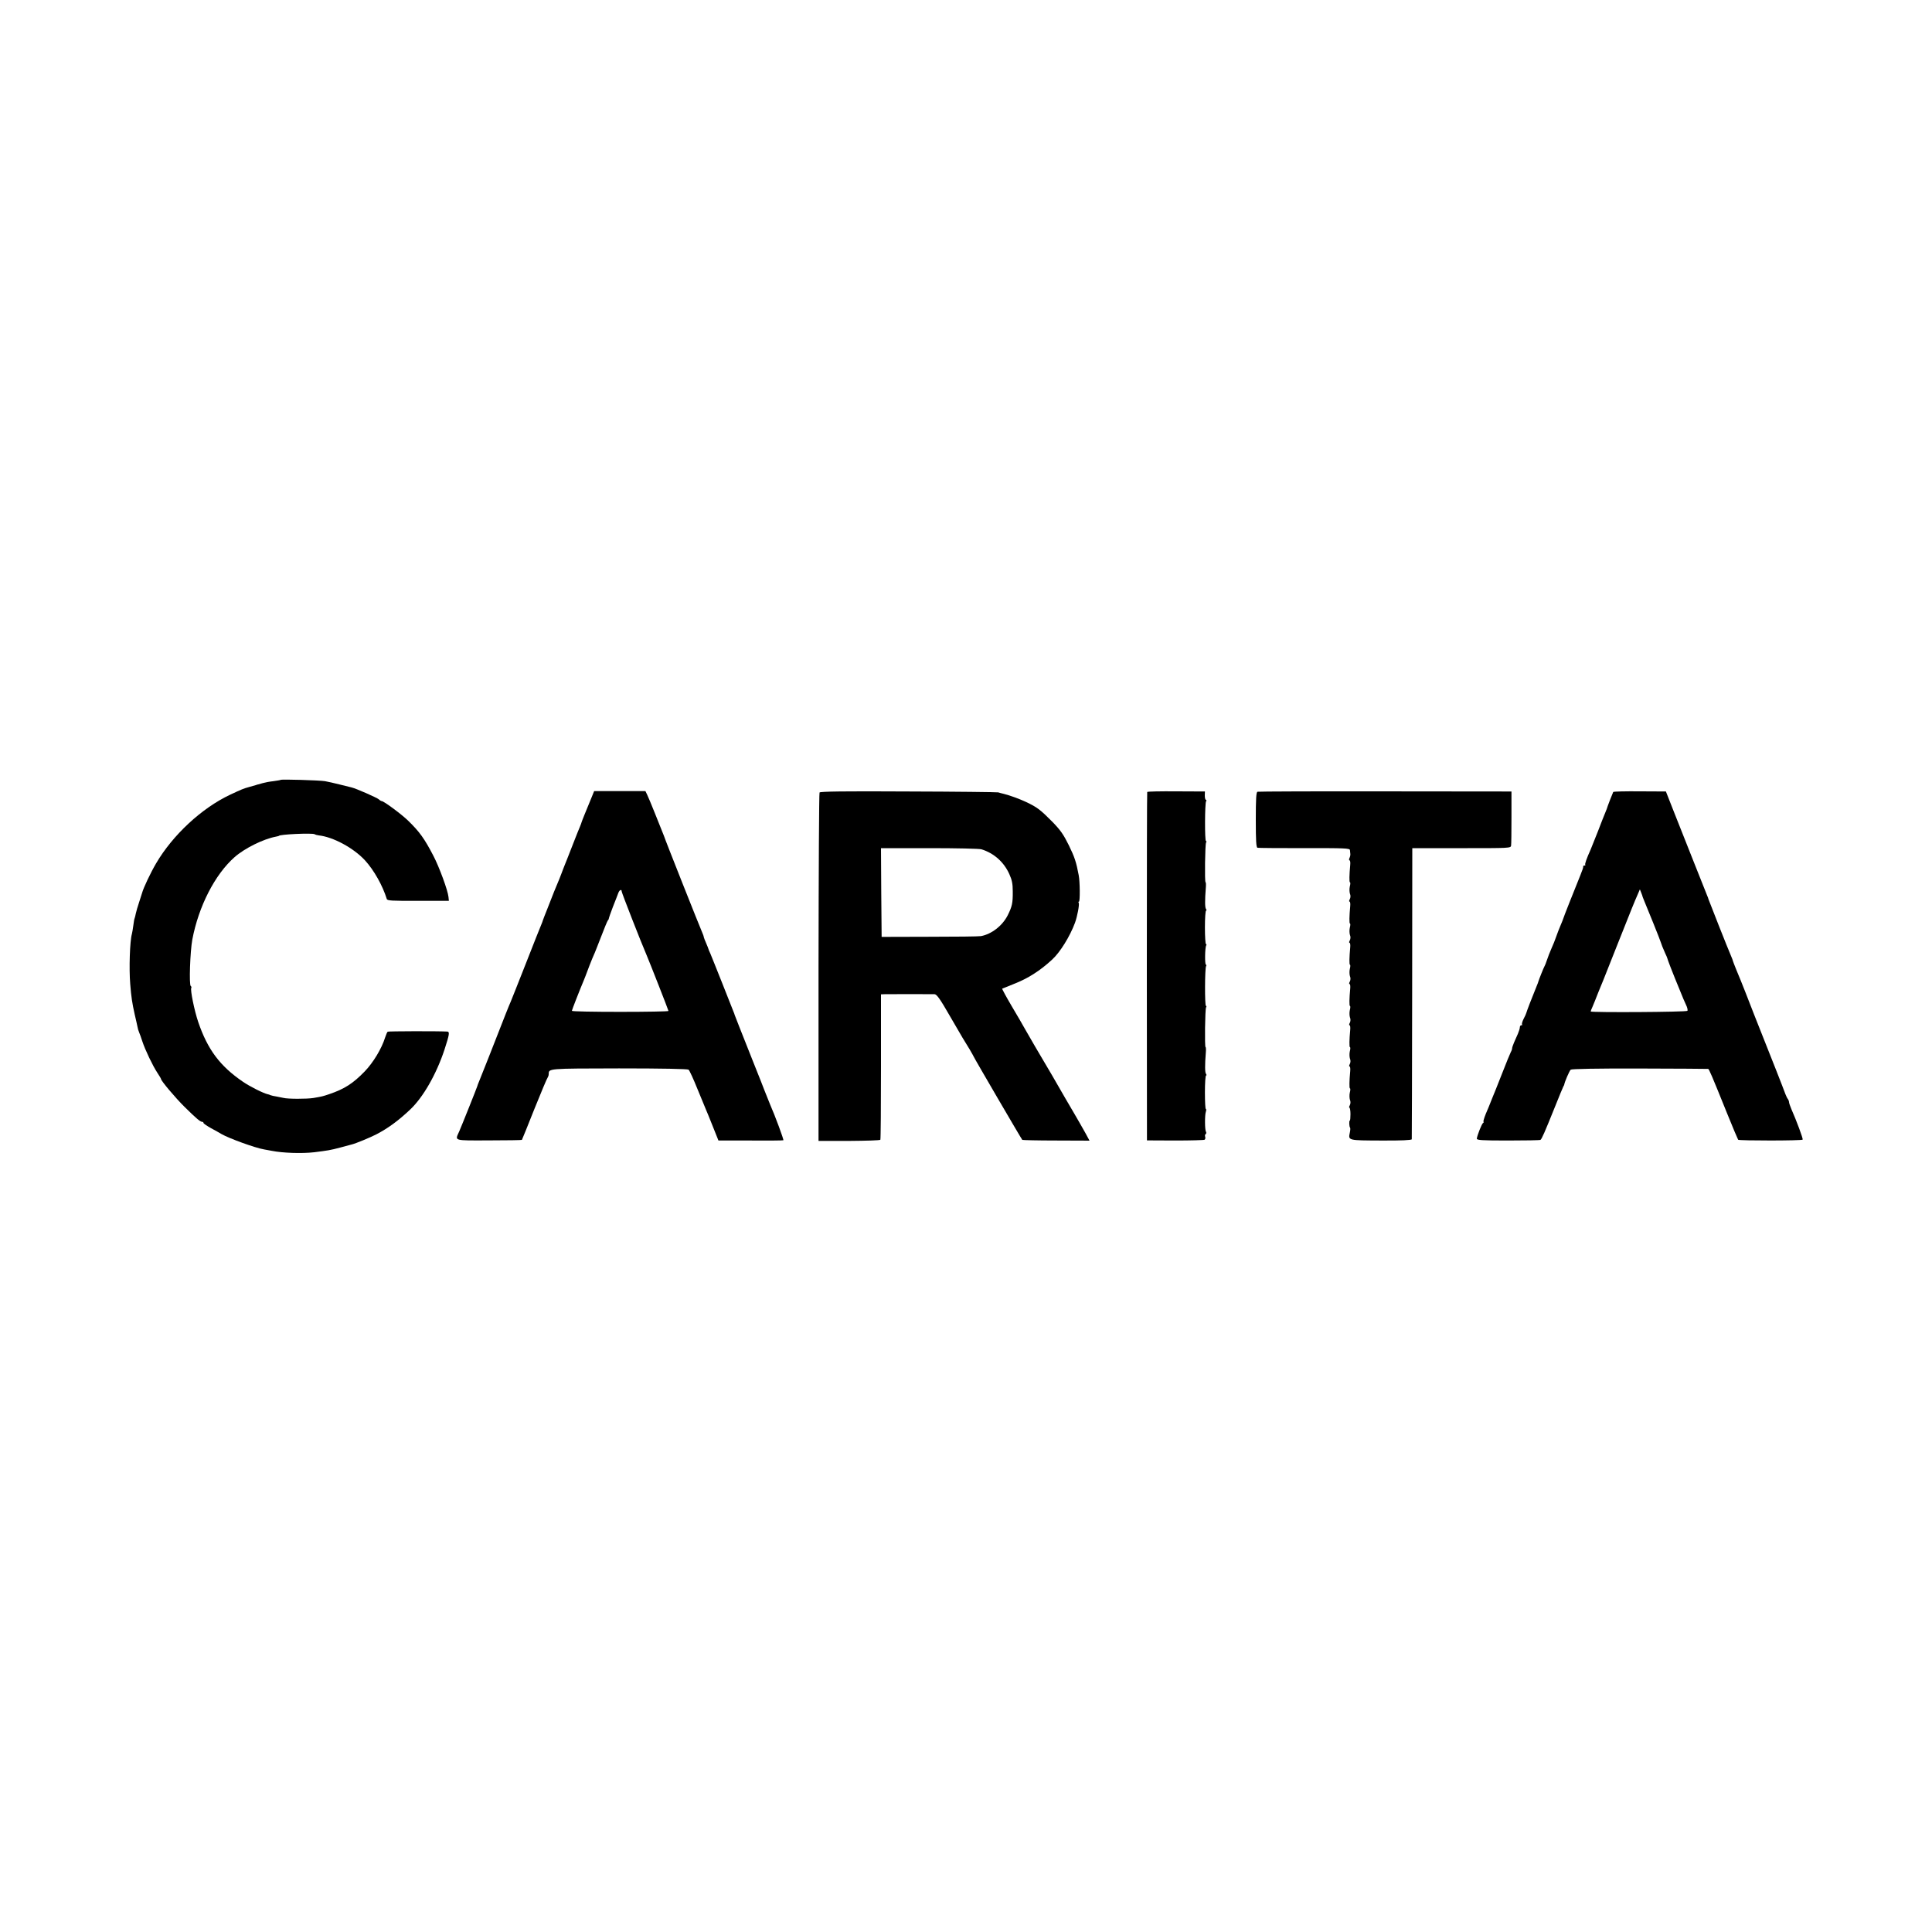 <?xml version="1.0" standalone="no"?>
<!DOCTYPE svg PUBLIC "-//W3C//DTD SVG 20010904//EN"
 "http://www.w3.org/TR/2001/REC-SVG-20010904/DTD/svg10.dtd">
<svg version="1.0" xmlns="http://www.w3.org/2000/svg"
 width="1500pt" height="1500pt" viewBox="0 0 1500 1500"
 preserveAspectRatio="xMidYMid meet">
<g transform="translate(0,1500) scale(0.1,-0.1)"
fill="#000000" stroke="none">
<path d="M2179 8945 c-2 -2 -28 -6 -56 -10 -29 -3 -66 -10 -83 -15 -17 -5 -32
-9 -35 -10 -3 0 -10 -2 -17 -5 -7 -2 -31 -9 -53 -15 -47 -13 -58 -18 -148 -60
-221 -104 -446 -313 -575 -533 -44 -75 -98 -190 -108 -227 -2 -8 -13 -42 -24
-75 -11 -33 -23 -73 -26 -89 -3 -16 -7 -32 -9 -36 -2 -3 -7 -29 -10 -56 -4
-27 -8 -56 -11 -65 -16 -55 -23 -270 -13 -389 8 -102 15 -147 35 -237 9 -37
18 -79 21 -93 2 -14 8 -34 13 -45 5 -11 16 -42 25 -70 22 -67 81 -190 116
-243 16 -24 29 -46 29 -49 0 -14 111 -146 184 -218 89 -88 121 -115 136 -115
6 0 10 -4 10 -9 0 -4 26 -22 58 -40 31 -17 68 -37 82 -46 59 -34 263 -108 330
-119 19 -3 46 -8 60 -11 84 -17 234 -22 330 -11 103 13 125 16 200 36 41 11
83 22 93 25 29 7 138 52 187 77 91 47 172 106 264 193 101 95 204 275 267 466
38 117 42 139 21 140 -77 4 -456 3 -462 -1 -4 -3 -13 -23 -20 -45 -27 -87 -93
-196 -159 -264 -90 -93 -157 -136 -275 -176 -50 -17 -54 -18 -124 -30 -52 -8
-198 -8 -232 1 -14 3 -38 8 -55 11 -16 2 -37 7 -45 10 -8 4 -17 7 -20 7 -34 7
-140 60 -195 98 -177 121 -273 249 -346 463 -30 88 -63 250 -54 265 3 5 1 11
-4 14 -14 9 -5 268 12 361 49 258 175 505 328 640 78 69 224 141 320 159 13 3
24 5 24 6 0 12 261 24 278 13 6 -4 21 -8 32 -9 111 -12 269 -97 358 -193 70
-76 138 -197 170 -301 4 -13 39 -15 243 -14 l239 0 -3 30 c-5 51 -72 233 -117
319 -70 135 -108 187 -195 272 -52 51 -190 153 -206 153 -4 0 -15 6 -23 14
-15 13 -174 83 -210 92 -9 2 -51 12 -93 23 -42 11 -94 22 -115 26 -42 7 -338
16 -344 10z"/>
<path d="M4598 8821 c-49 -119 -81 -197 -83 -206 -1 -5 -7 -21 -13 -35 -6 -14
-29 -70 -50 -125 -21 -55 -43 -109 -47 -120 -5 -11 -9 -22 -10 -25 -1 -3 -5
-14 -10 -25 -4 -11 -17 -42 -27 -70 -10 -27 -23 -59 -28 -70 -5 -11 -18 -42
-29 -70 -10 -27 -34 -86 -51 -130 -18 -44 -33 -84 -35 -90 -1 -5 -7 -21 -13
-35 -6 -14 -59 -146 -117 -295 -58 -148 -112 -283 -119 -300 -7 -16 -25 -59
-39 -95 -97 -248 -192 -490 -205 -520 -8 -19 -16 -39 -17 -45 -4 -14 -123
-312 -140 -350 -33 -74 -50 -70 232 -69 139 0 254 2 255 4 2 3 46 111 97 240
52 129 98 239 103 244 4 6 8 17 8 25 1 46 -13 45 546 46 337 0 532 -4 540 -10
7 -5 38 -73 69 -150 32 -77 61 -149 66 -160 5 -11 29 -69 53 -130 l44 -110
248 0 c137 -1 252 0 256 2 5 3 -65 192 -103 278 -8 19 -30 74 -34 85 -1 3 -5
14 -10 25 -4 11 -41 106 -83 210 -41 105 -91 231 -111 280 -20 50 -36 92 -37
95 0 3 -5 16 -11 30 -6 14 -45 113 -87 220 -42 107 -84 209 -91 227 -8 17 -15
33 -15 36 0 2 -8 22 -17 43 -10 22 -18 44 -19 49 0 6 -6 21 -12 35 -16 35
-294 735 -297 750 -1 3 -7 19 -14 35 -7 17 -33 82 -58 145 -25 63 -52 127 -59
141 l-13 27 -199 0 -199 0 -15 -37z m229 -743 c0 -10 154 -404 193 -493 23
-54 170 -428 170 -434 0 -4 -169 -7 -375 -7 -206 0 -375 3 -375 8 0 6 61 162
93 238 6 14 11 27 12 30 9 27 55 144 65 165 6 11 30 74 56 140 25 66 49 124
54 130 5 5 8 12 7 15 0 3 14 43 32 90 19 47 37 95 42 108 9 24 26 30 26 10z"/>
<path d="M6363 8847 c-4 -6 -7 -618 -8 -1358 l0 -1347 238 0 c131 1 240 4 242
9 3 4 5 260 5 568 l0 561 28 1 c36 1 362 1 388 0 17 -1 43 -37 118 -168 105
-181 105 -181 154 -260 17 -30 32 -55 32 -57 0 -5 370 -639 377 -646 2 -2 121
-5 263 -5 l259 -1 -33 61 c-18 33 -56 98 -83 145 -28 47 -60 102 -72 123 -23
40 -34 59 -105 182 -26 44 -51 87 -56 95 -14 22 -128 218 -155 266 -12 22 -57
100 -100 172 -43 73 -76 134 -74 136 2 1 42 17 89 36 111 43 205 103 299 190
62 57 138 180 177 285 18 49 36 144 29 155 -3 5 -3 10 2 10 9 0 8 156 -2 205
-19 102 -32 141 -77 233 -41 83 -64 116 -126 180 -95 96 -120 115 -207 156
-54 25 -123 50 -170 62 -16 4 -37 9 -45 12 -8 2 -322 6 -697 7 -504 3 -685 0
-690 -8z m1257 -441 c97 -30 175 -99 217 -194 20 -44 26 -74 26 -132 1 -92 -5
-118 -40 -188 -41 -80 -125 -145 -207 -160 -17 -3 -197 -5 -401 -5 l-370 -1
-3 345 -2 344 377 0 c208 0 389 -4 403 -9z"/>
<path d="M8907 8851 c-2 -3 -3 -613 -3 -1356 l1 -1349 218 -1 c121 0 224 3
229 6 6 4 8 14 5 23 -3 8 -2 18 4 21 5 4 6 12 2 18 -9 15 -10 126 -1 155 4 12
4 22 0 22 -4 0 -7 58 -7 130 0 71 4 130 9 130 5 0 4 6 -1 13 -8 11 -9 66 -1
165 2 23 1 42 -2 42 -8 0 -4 296 4 309 4 6 4 11 -1 11 -10 0 -9 293 1 309 4 6
3 11 -1 11 -10 0 -8 134 2 150 3 5 3 10 -2 10 -4 0 -8 58 -8 130 0 71 4 130 9
130 5 0 4 6 -1 13 -8 11 -9 66 -1 165 2 23 1 42 -2 42 -8 0 -4 296 4 309 4 6
4 11 -1 11 -10 0 -9 293 1 309 4 6 3 11 -1 11 -5 0 -9 15 -9 33 l1 32 -223 1
c-122 1 -224 -1 -225 -5z"/>
<path d="M9763 8853 c-10 -4 -13 -56 -13 -218 0 -162 3 -214 13 -217 6 -2 171
-3 365 -3 310 1 352 -1 353 -15 1 -8 2 -22 3 -30 1 -8 -2 -23 -7 -32 -4 -10
-4 -18 1 -18 5 0 7 -17 5 -37 -7 -75 -8 -133 -2 -133 4 0 4 -15 -1 -33 -4 -18
-3 -43 1 -56 6 -13 5 -30 -1 -42 -6 -10 -7 -19 -2 -19 5 0 7 -17 5 -37 -7 -75
-8 -133 -2 -133 4 0 4 -15 -1 -33 -4 -18 -3 -43 1 -56 6 -13 5 -30 -1 -42 -6
-10 -7 -19 -2 -19 5 0 7 -17 5 -37 -7 -75 -8 -133 -2 -133 4 0 4 -15 -1 -33
-4 -18 -3 -43 1 -56 6 -13 5 -30 -1 -42 -6 -10 -7 -19 -2 -19 5 0 7 -17 5 -37
-7 -75 -8 -133 -2 -133 4 0 4 -15 -1 -33 -4 -18 -3 -43 1 -56 6 -13 5 -30 -1
-42 -6 -10 -7 -19 -2 -19 5 0 7 -17 5 -37 -7 -75 -8 -133 -2 -133 4 0 4 -15
-1 -33 -4 -18 -3 -43 1 -56 6 -13 5 -30 -1 -42 -6 -10 -7 -19 -2 -19 5 0 7
-17 5 -37 -7 -75 -8 -133 -2 -133 4 0 4 -15 -1 -33 -4 -18 -3 -43 1 -56 6 -13
5 -30 -1 -42 -6 -10 -7 -19 -3 -19 4 0 8 -23 8 -50 0 -28 -2 -50 -5 -50 -7 0
-5 -48 2 -55 3 -3 2 -21 -2 -39 -13 -61 -14 -60 244 -61 156 -1 236 3 237 10
1 5 2 516 3 1135 l1 1125 382 0 c374 0 382 0 385 20 2 11 3 110 3 220 l0 200
-980 1 c-539 1 -986 -1 -992 -3z"/>
<path d="M12525 8851 c-4 -7 -48 -120 -50 -131 -1 -3 -7 -16 -12 -30 -6 -14
-32 -79 -57 -145 -26 -66 -51 -129 -56 -140 -32 -71 -47 -114 -42 -119 3 -3 0
-6 -6 -6 -7 0 -11 -3 -10 -7 1 -8 -5 -26 -22 -68 -43 -106 -133 -332 -134
-340 -2 -5 -10 -28 -20 -50 -10 -22 -24 -60 -33 -85 -8 -24 -25 -67 -38 -95
-12 -27 -28 -68 -35 -90 -7 -22 -16 -44 -20 -50 -5 -8 -42 -100 -46 -115 0 -3
-6 -18 -13 -35 -38 -93 -77 -194 -81 -210 -1 -5 -10 -26 -21 -46 -10 -20 -15
-39 -12 -43 4 -3 1 -6 -5 -6 -7 0 -12 -7 -12 -16 0 -9 -7 -31 -15 -50 -8 -19
-22 -49 -30 -68 -8 -19 -15 -39 -15 -45 0 -6 -4 -19 -10 -29 -5 -9 -37 -87
-70 -172 -33 -85 -66 -166 -72 -180 -6 -14 -14 -34 -18 -45 -4 -11 -19 -48
-34 -82 -14 -35 -22 -63 -18 -63 4 0 3 -4 -3 -8 -11 -7 -46 -97 -49 -122 -1
-12 34 -15 242 -15 134 0 247 2 252 5 10 6 32 56 112 255 33 83 63 155 66 160
4 6 7 12 7 15 2 18 40 107 50 115 8 6 199 10 536 9 288 -1 527 -2 531 -3 7 -1
26 -45 147 -345 44 -109 83 -201 86 -205 9 -8 496 -8 501 1 4 7 -48 147 -87
235 -10 24 -19 49 -19 56 0 7 -4 17 -8 23 -5 5 -14 23 -20 39 -16 45 -123 316
-137 350 -7 17 -54 136 -105 265 -50 129 -97 249 -104 265 -20 46 -61 149 -62
155 0 3 -6 19 -13 35 -22 49 -174 435 -177 445 0 3 -4 14 -9 25 -11 26 -185
466 -262 660 l-59 150 -202 1 c-111 1 -204 -1 -207 -5z m229 -816 c2 -5 8 -21
14 -35 15 -34 123 -302 126 -315 5 -16 17 -48 34 -85 9 -19 17 -37 17 -40 1
-8 45 -122 59 -155 7 -16 25 -61 41 -100 15 -38 35 -86 45 -106 10 -20 15 -41
11 -47 -6 -10 -751 -14 -751 -5 0 3 6 19 14 36 8 18 28 68 45 112 18 44 36 89
41 100 4 11 56 142 115 290 106 267 122 307 152 375 l15 35 10 -25 c6 -14 11
-29 12 -35z"/>
</g>
</svg>
